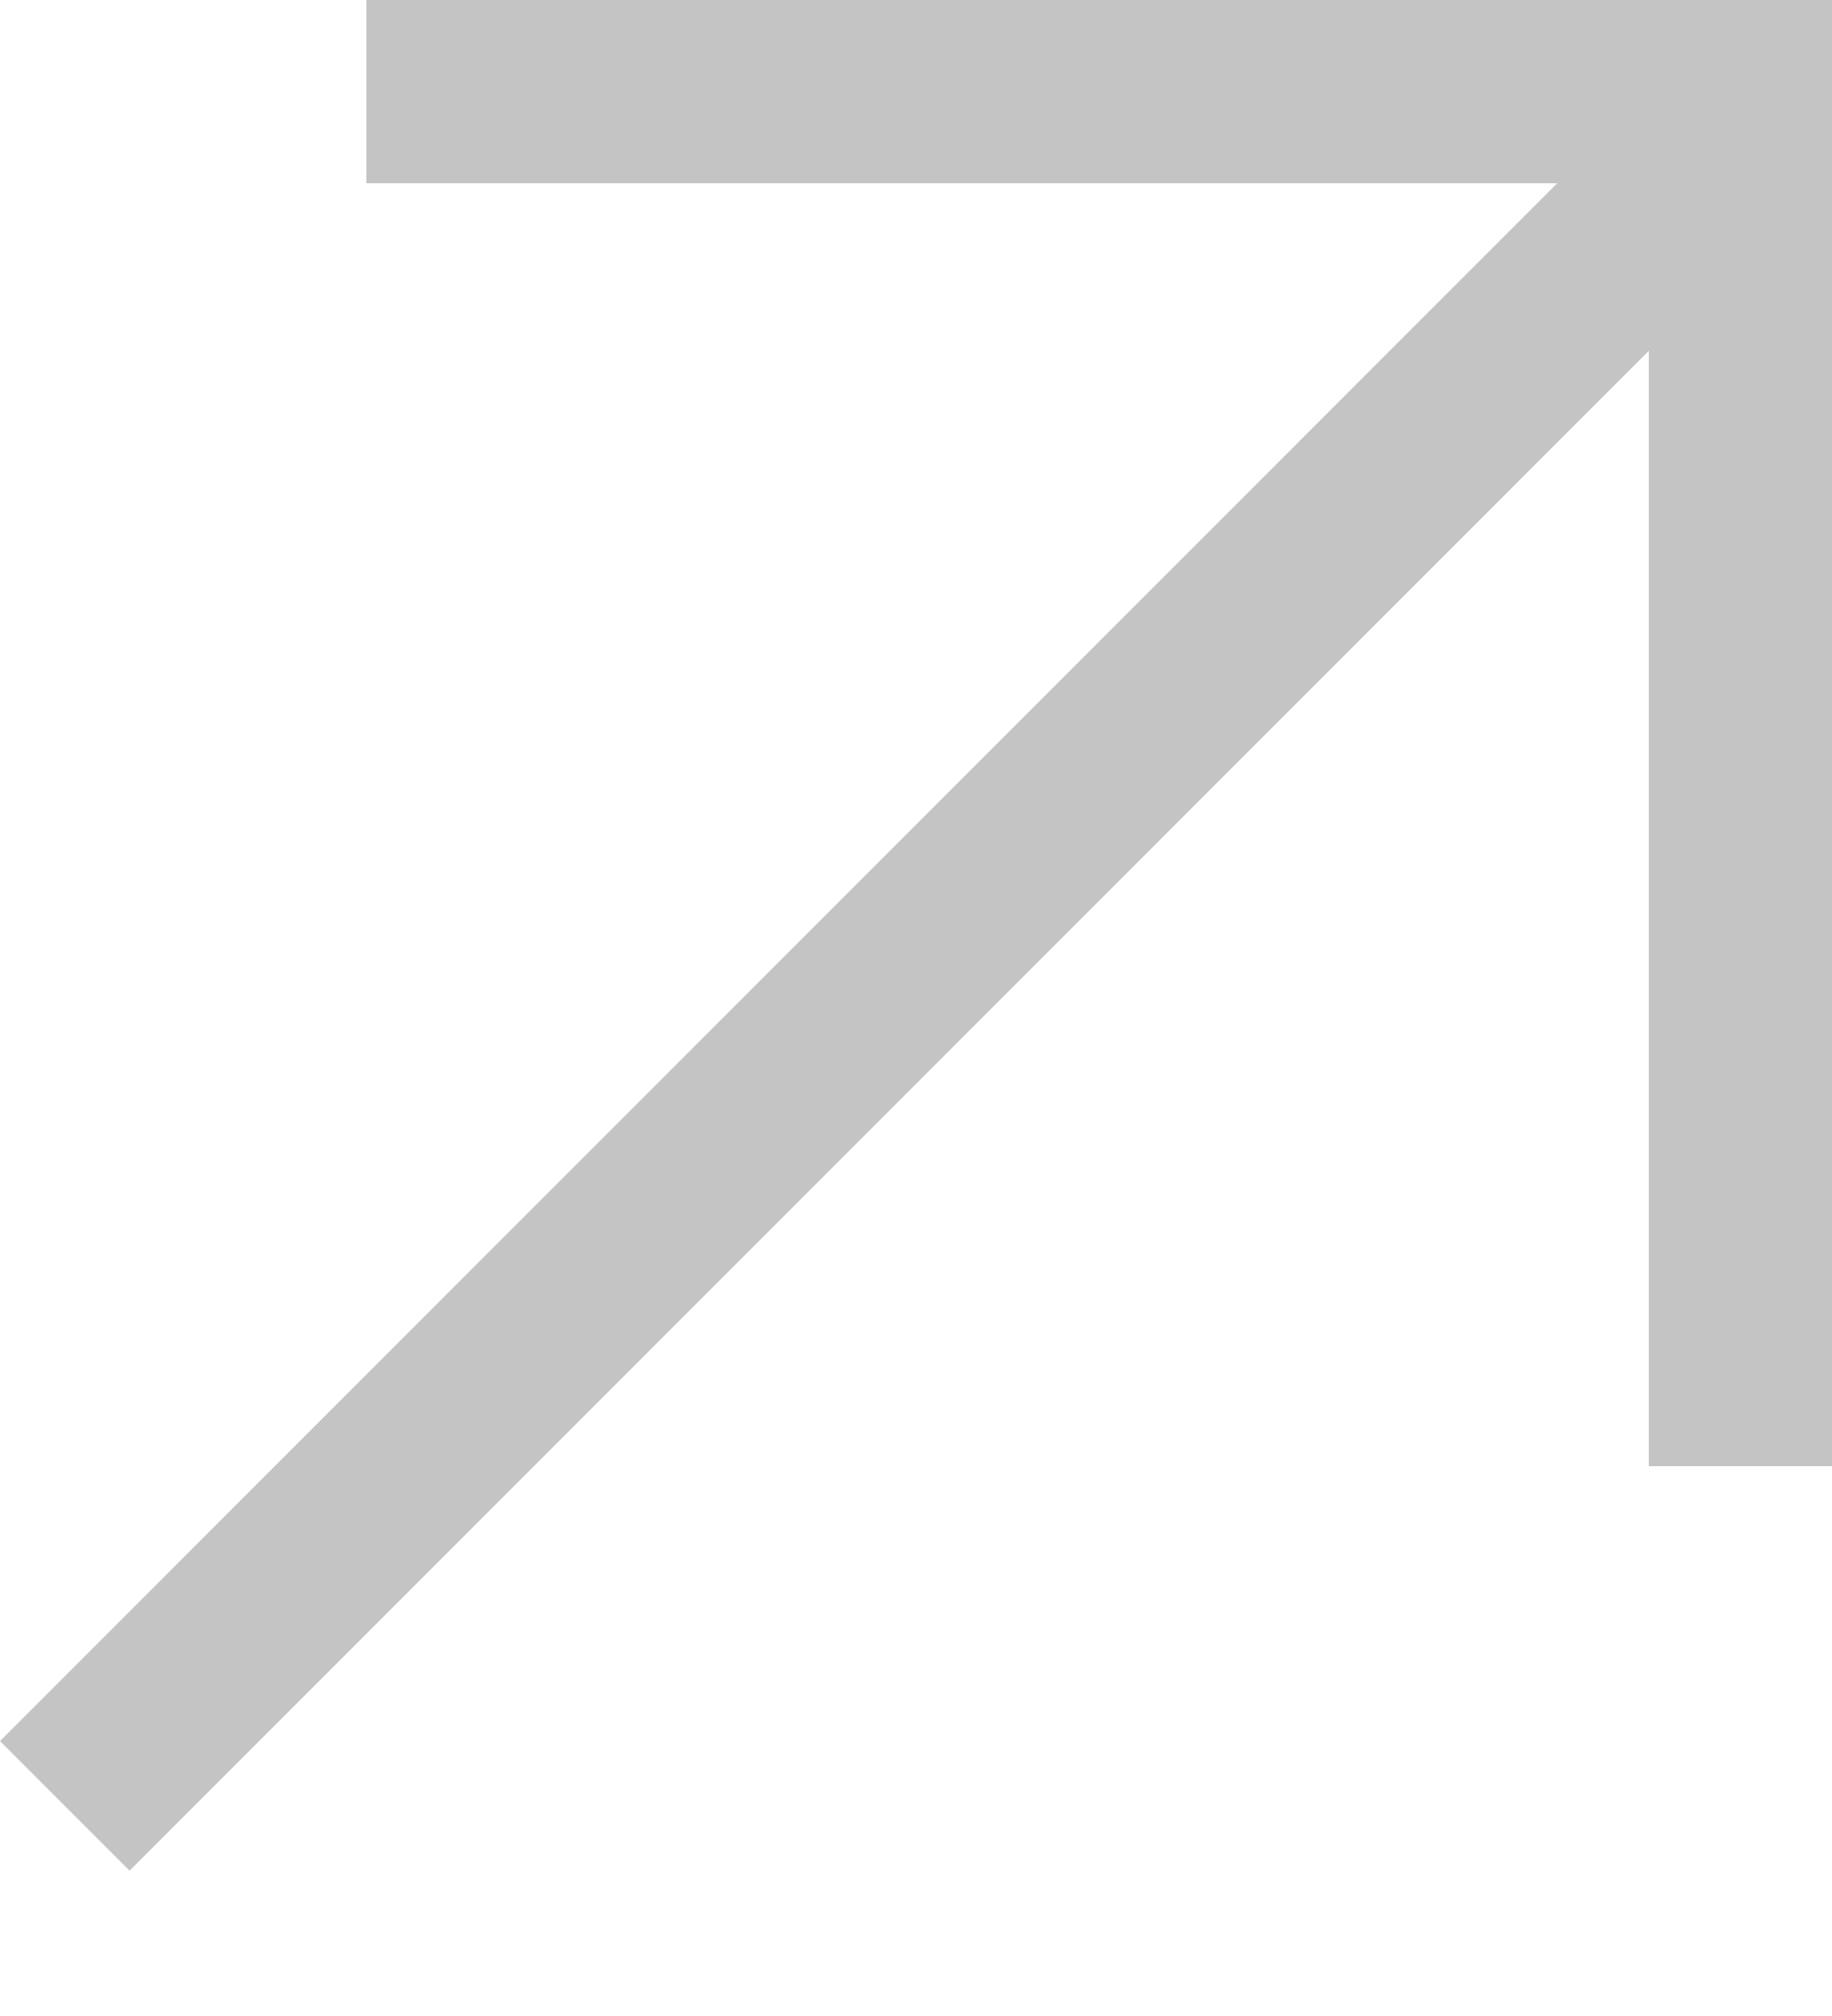 <svg width="10" height="11" viewBox="0 0 10 11" fill="none" xmlns="http://www.w3.org/2000/svg">
<rect y="9.5" width="13" height="1" transform="rotate(-45 0 9.5)" fill="#C4C4C4"/>
<rect x="2" width="8" height="1" fill="#C4C4C4"/>
<rect x="10" width="8" height="1" transform="rotate(90 10 0)" fill="#C4C4C4"/>
</svg>
